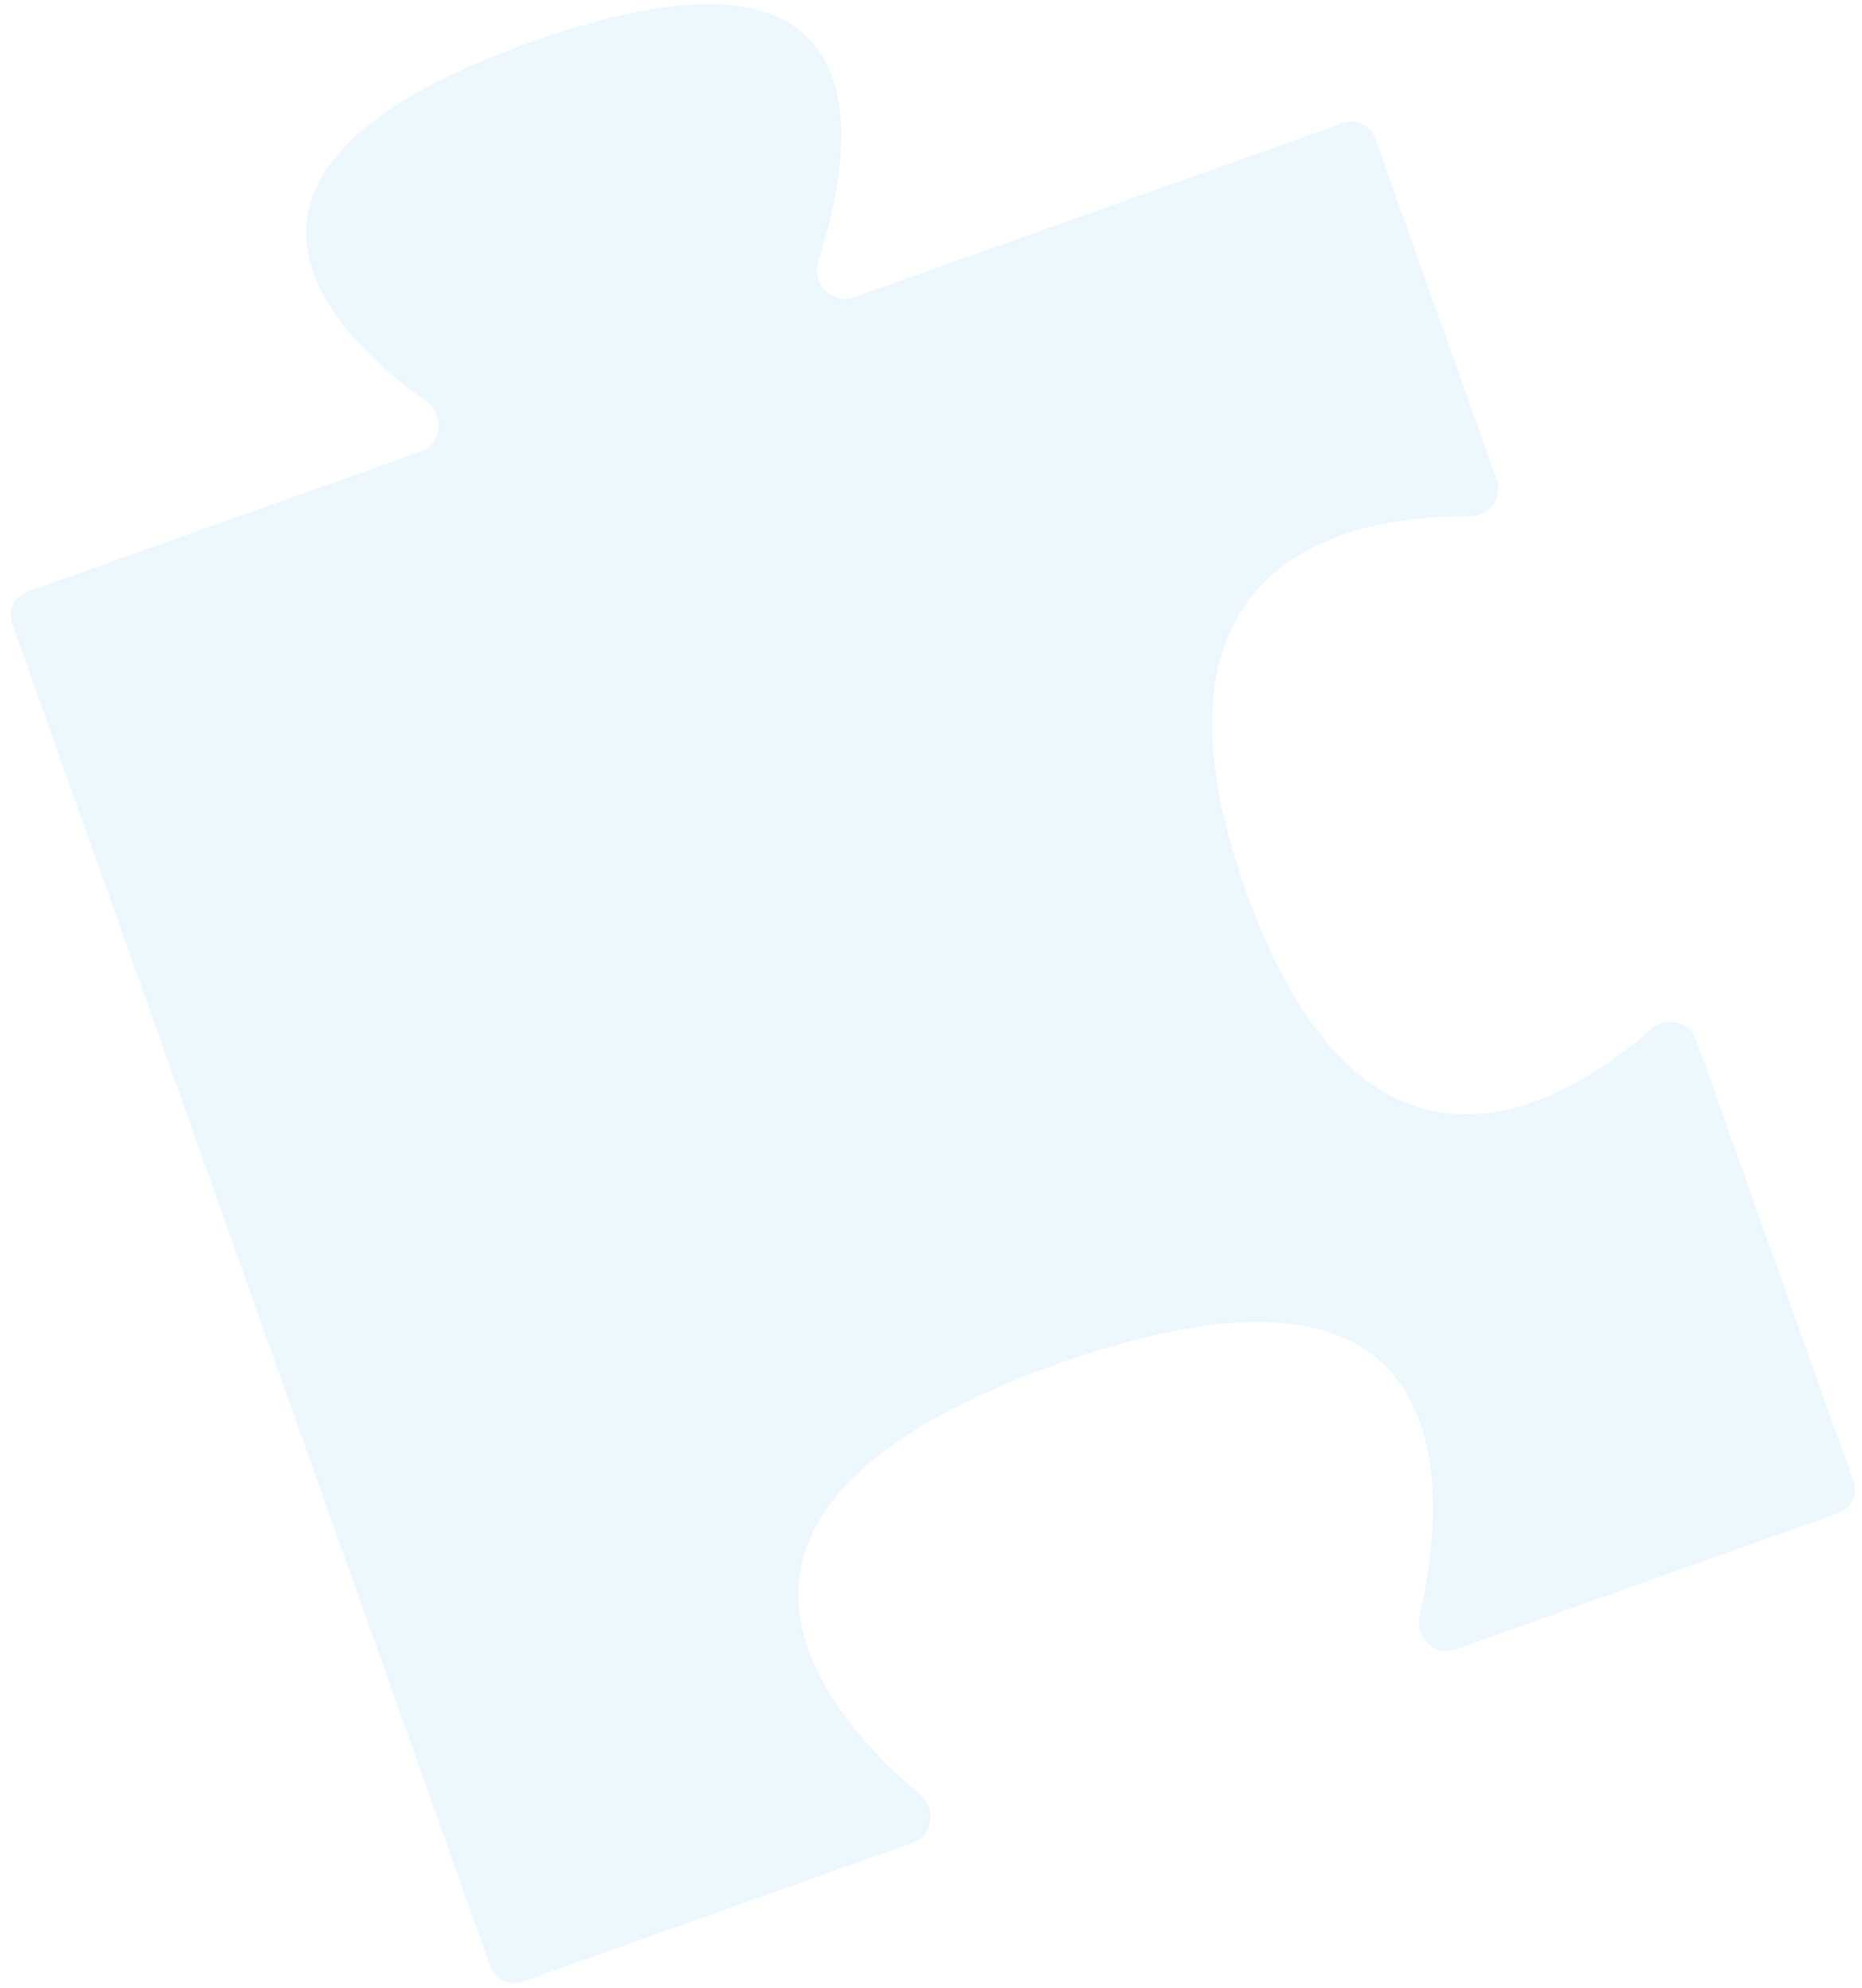 <svg width="148" height="158" viewBox="0 0 148 158" fill="none" xmlns="http://www.w3.org/2000/svg">
<path d="M33.478 35.879L2.184 47.023C1.143 47.394 0.6 48.538 0.971 49.578L38.974 156.293C39.344 157.334 40.488 157.877 41.529 157.506L72.581 146.448C74.14 145.893 74.449 143.726 73.179 142.664C65.868 136.549 51.026 120.171 84.067 108.405C117.033 96.665 115.012 118.95 112.832 128.483C112.457 130.124 114.08 131.669 115.666 131.104L146.096 120.268C147.136 119.897 147.68 118.753 147.309 117.713L134.811 82.618C134.3 81.183 132.396 80.773 131.255 81.783C125.121 87.21 108.757 98.109 99.018 70.762C89.258 43.355 108.731 40.934 116.801 41.046C118.302 41.067 119.478 39.561 118.974 38.146L109.306 10.998C108.936 9.958 107.792 9.415 106.751 9.785L67.817 23.65C66.148 24.245 64.476 22.493 65.024 20.807C67.96 11.79 71.171 -6.97 42.213 3.342C13.171 13.685 26.5 26.658 33.928 31.951C35.341 32.958 35.112 35.297 33.478 35.879Z" fill="#2DADF5" fill-opacity="0.09"/>
</svg>
